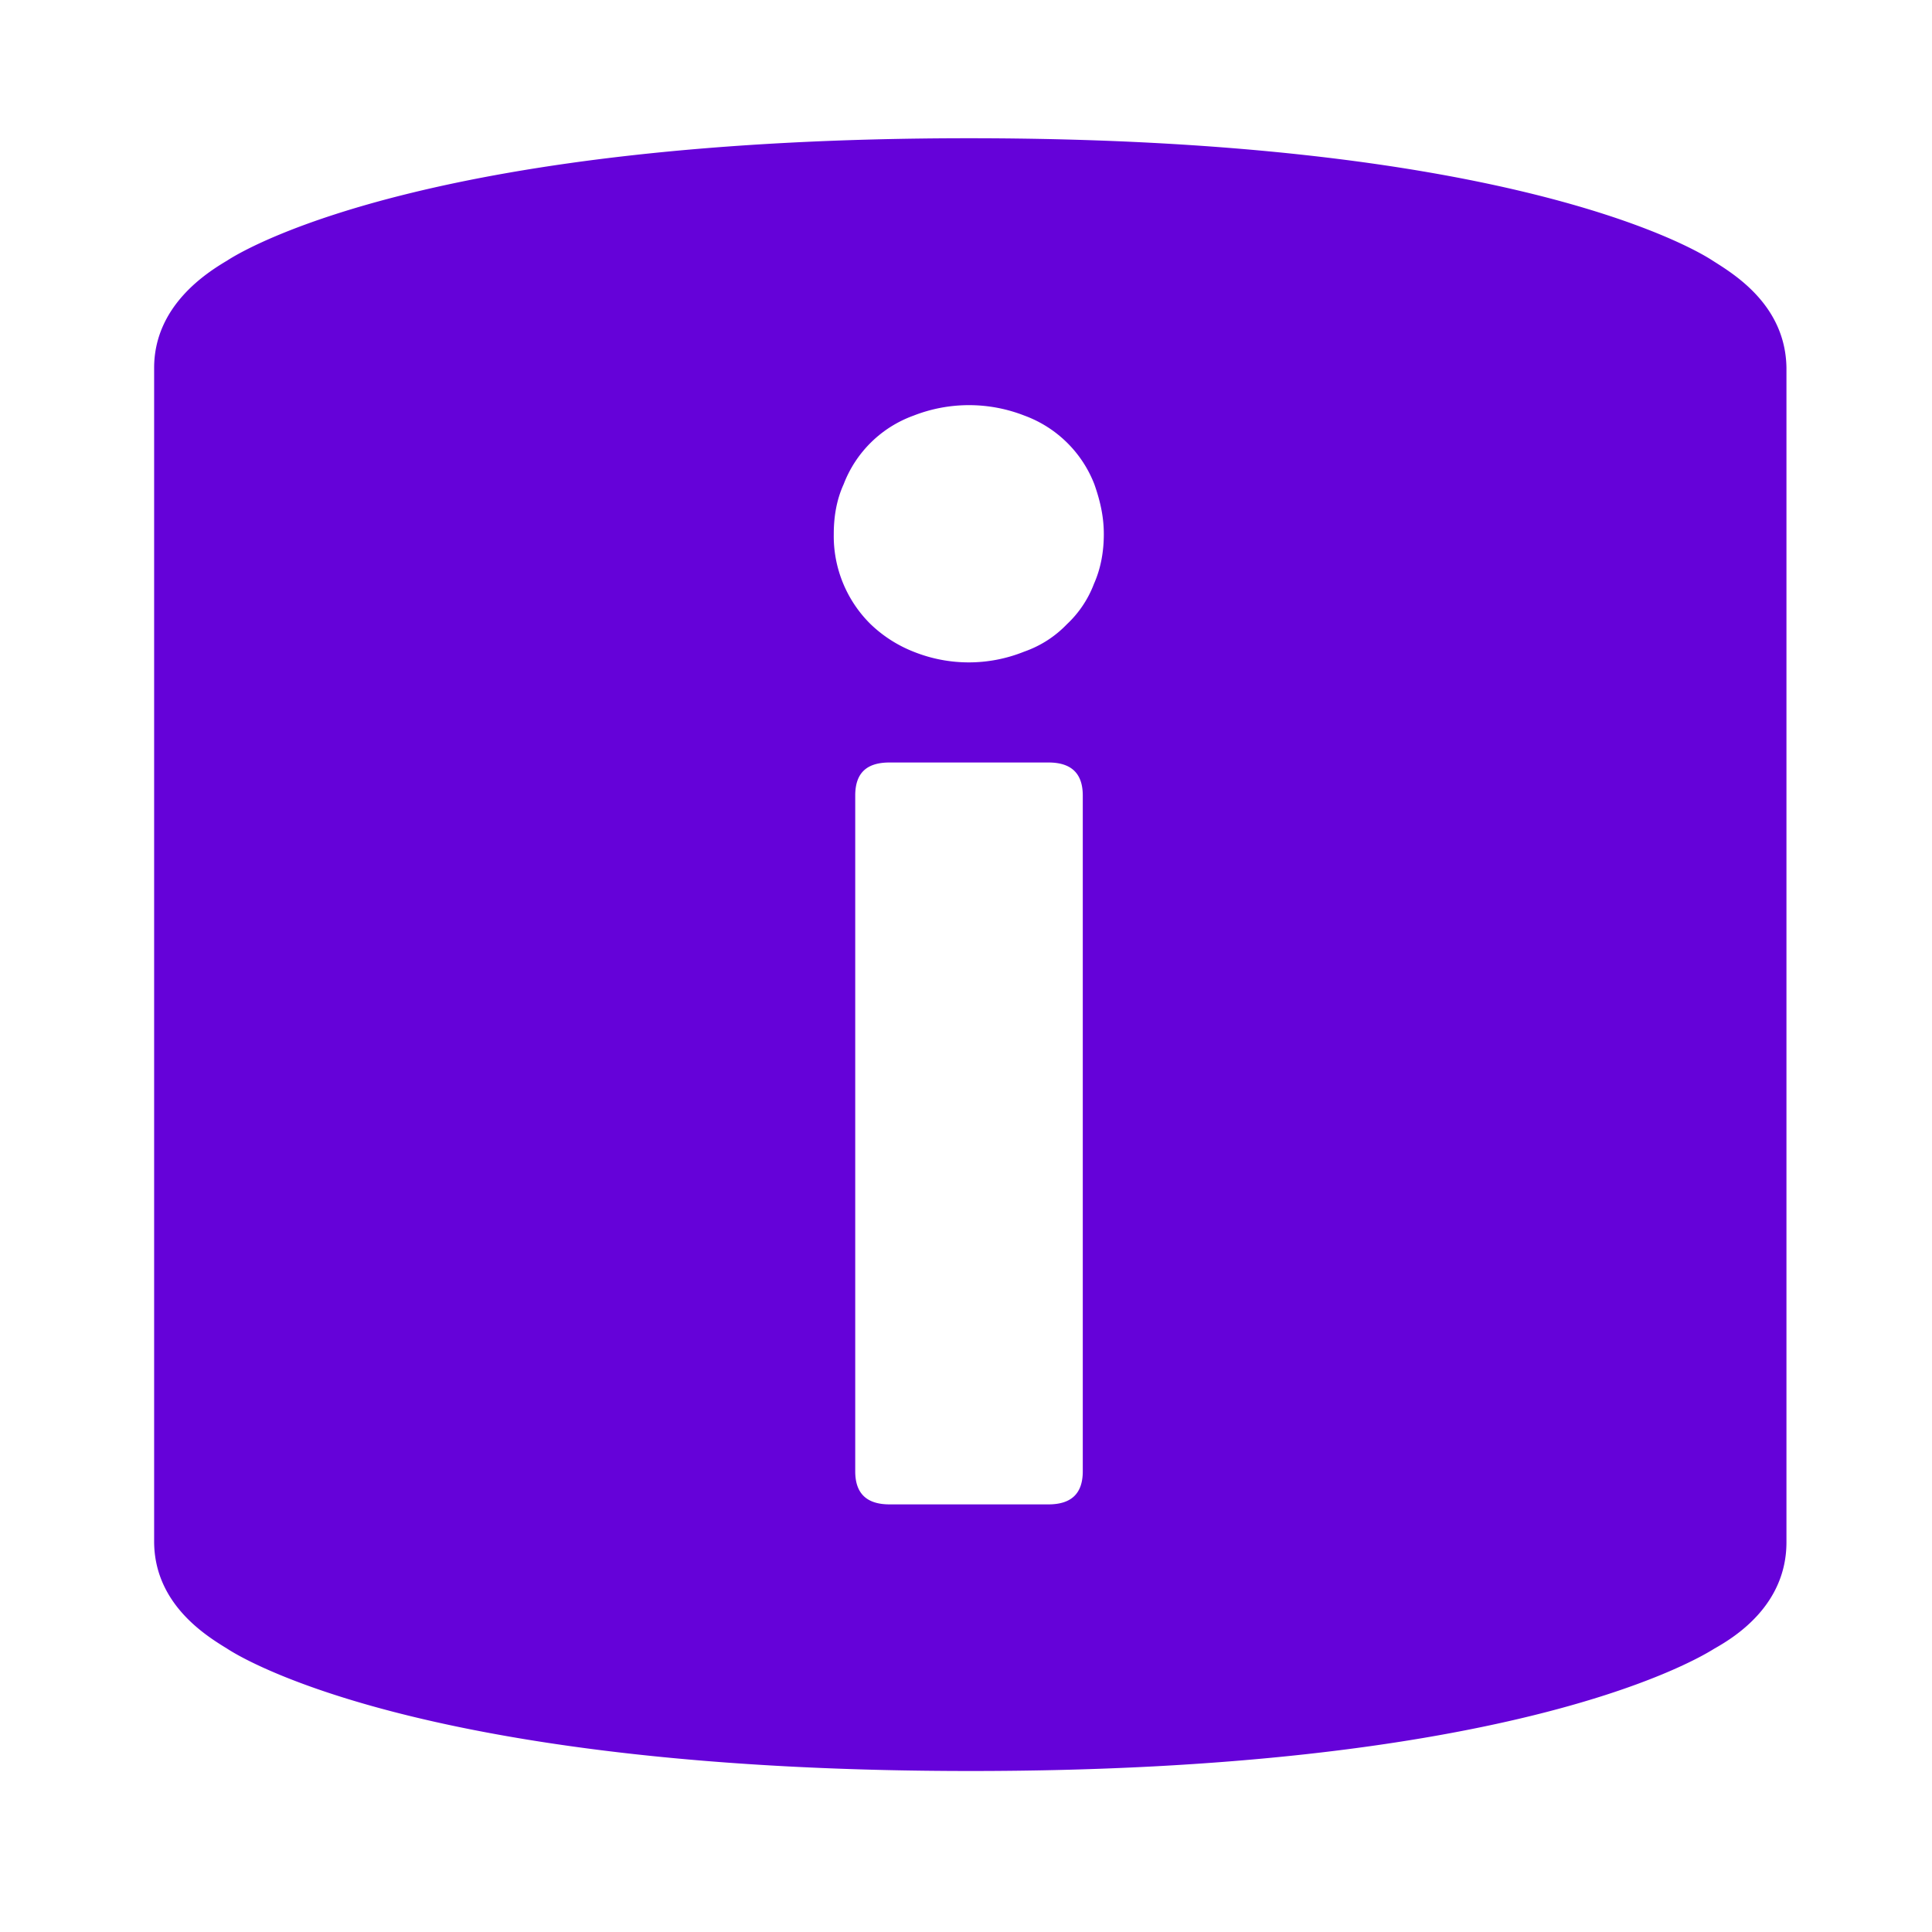 <svg xmlns="http://www.w3.org/2000/svg" width="45" height="45" fill="none" viewBox="0 0 45 45"><path fill="#6502D9" d="M25.71 12.44c0 .41-.07.8-.23 1.16a2.5 2.5 0 0 1-.63.94c-.27.28-.6.5-1 .64a3.45 3.45 0 0 1-2.57 0 3.06 3.06 0 0 1-1-.64 2.88 2.88 0 0 1-.86-2.1c0-.42.07-.81.23-1.16a2.74 2.74 0 0 1 1.63-1.6 3.54 3.54 0 0 1 2.58 0 2.77 2.77 0 0 1 1.63 1.6c.13.37.22.74.22 1.16Zm-5.79 6.09c0-.53.27-.77.8-.77h3.7c.54 0 .8.26.8.77v15.74c0 .53-.28.77-.8.77h-3.7c-.55 0-.8-.27-.8-.77V18.53Zm21.69 17.4V8.57c-.02-1.48-1.25-2.2-1.72-2.5-.61-.4-5.04-2.85-17.32-2.85-12.28 0-16.7 2.47-17.28 2.85-.47.28-1.7 1.05-1.7 2.5V35.9c0 1.47 1.23 2.21 1.7 2.5.61.4 5.04 2.85 17.32 2.85 12.28 0 16.7-2.46 17.32-2.85.46-.26 1.68-1 1.68-2.48Z"/></svg>